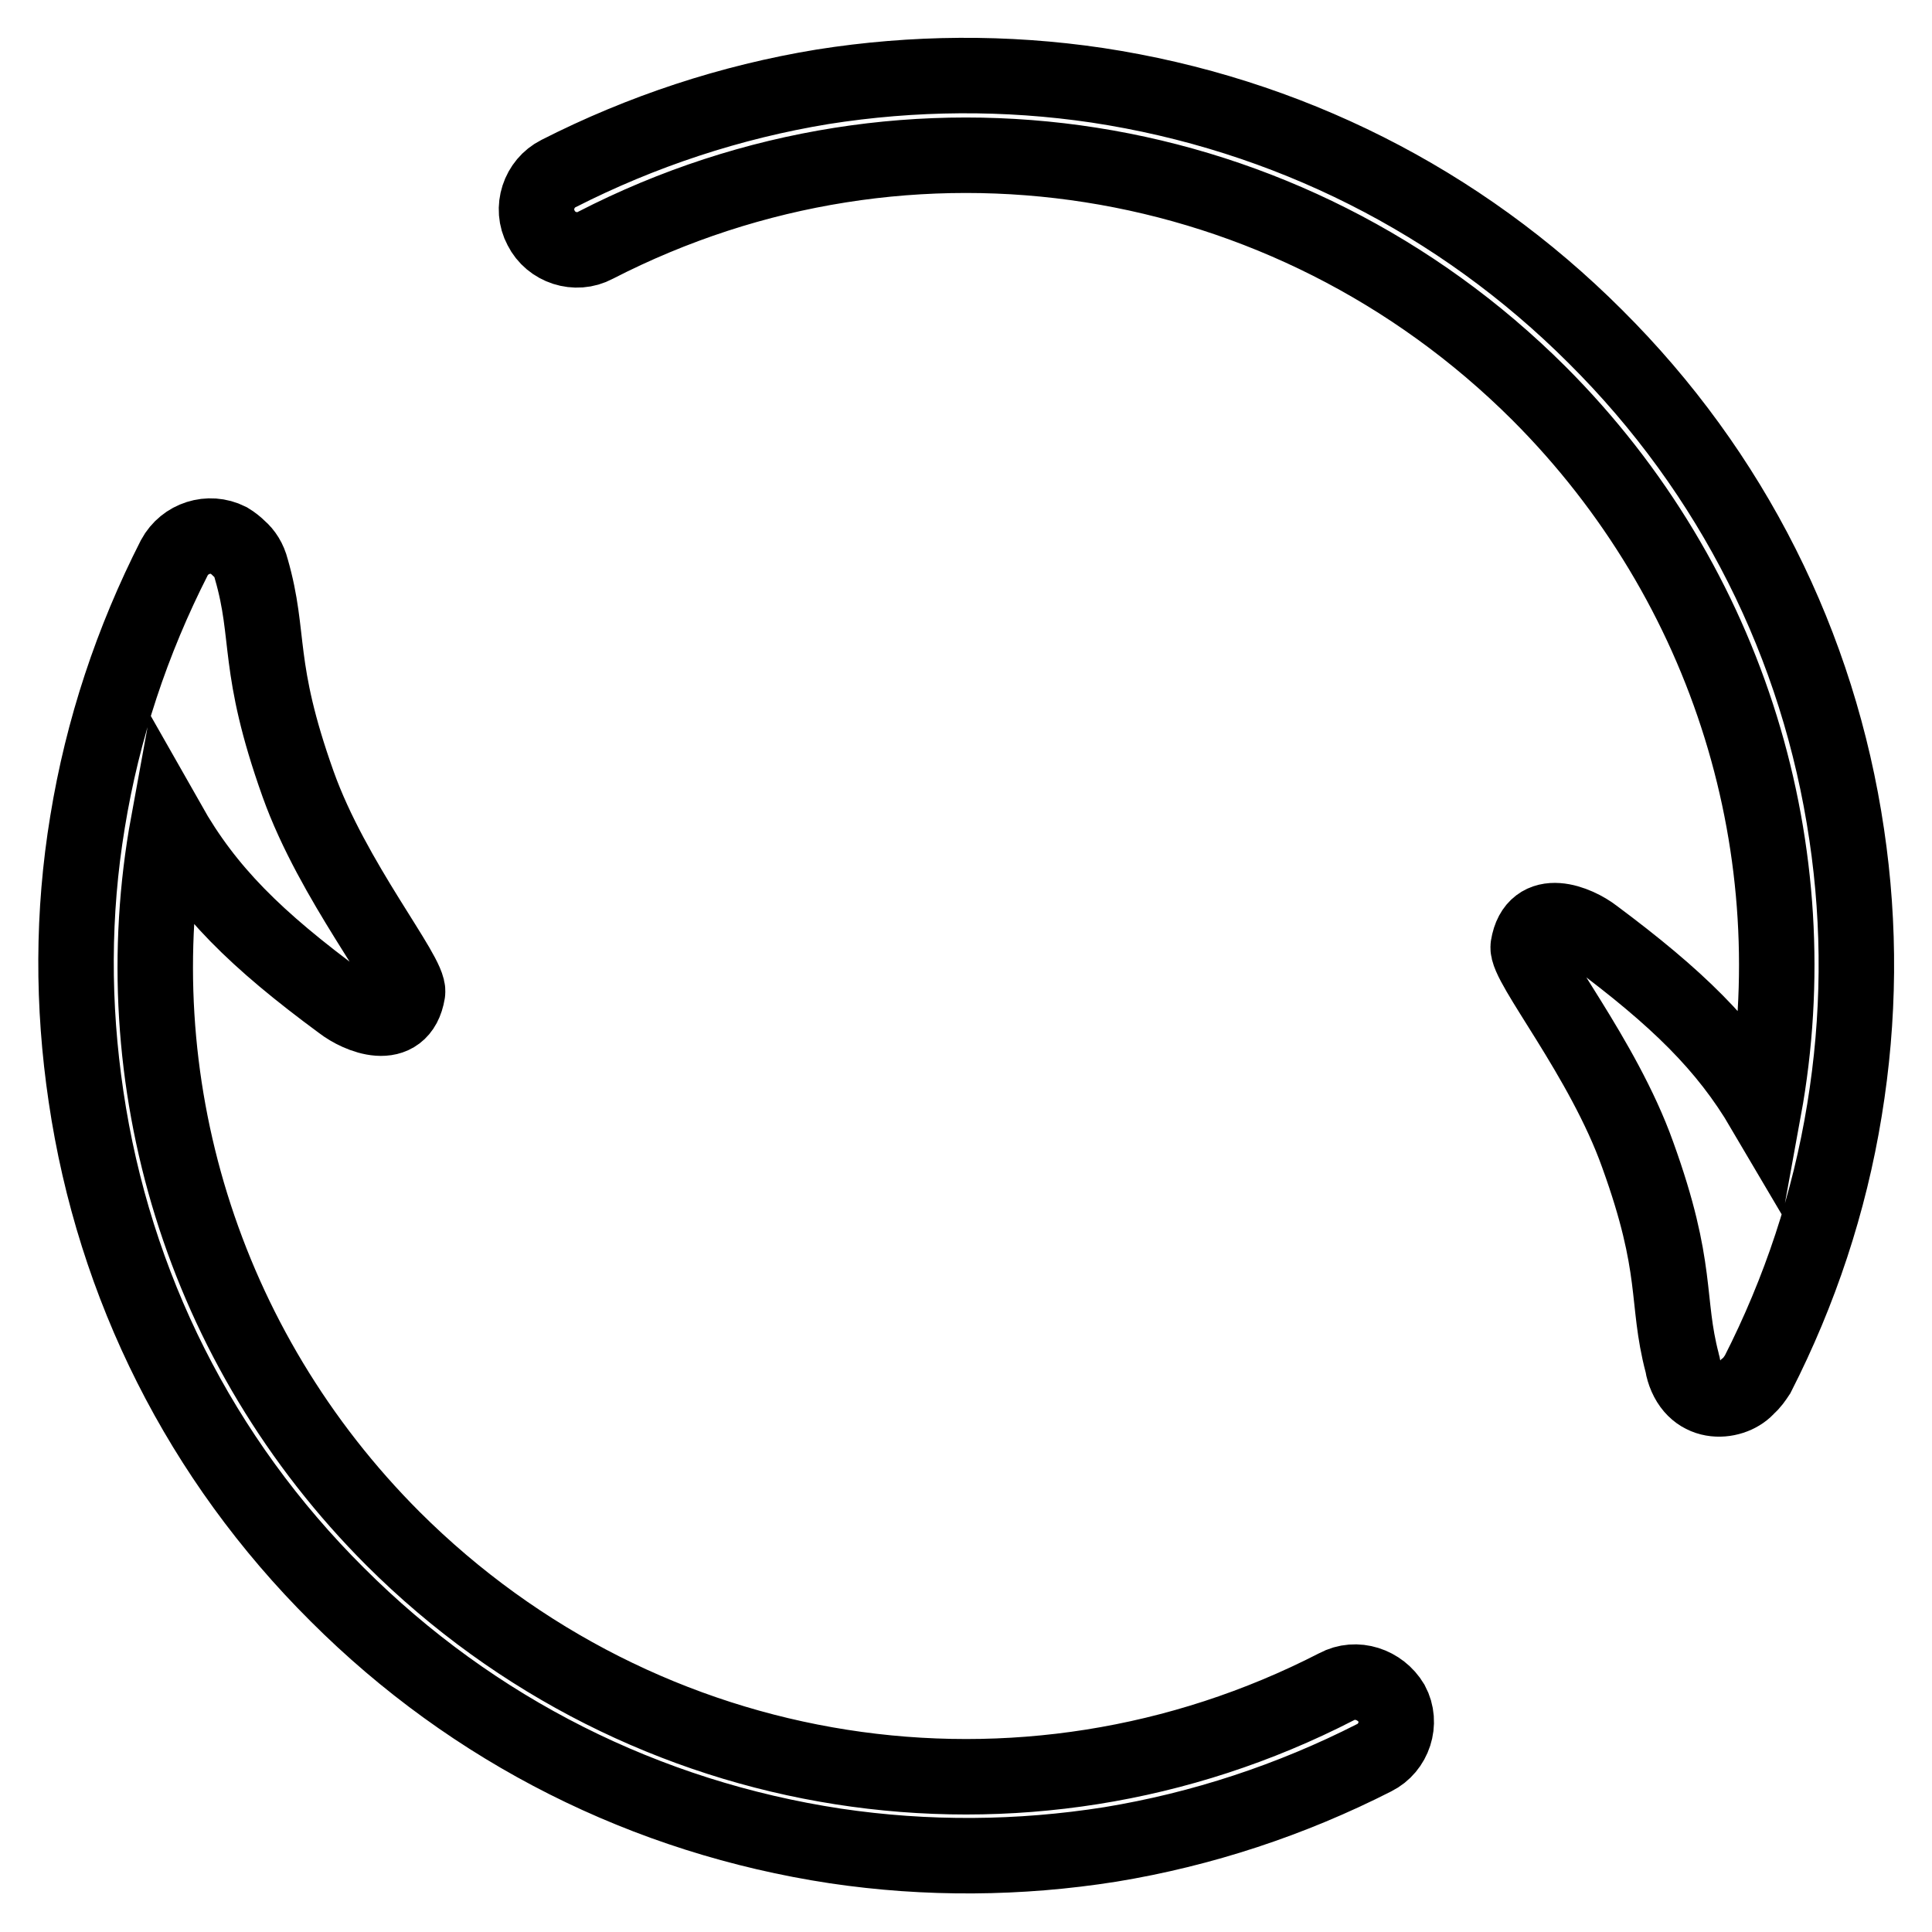 <?xml version="1.0" encoding="utf-8"?>
<!-- Svg Vector Icons : http://www.onlinewebfonts.com/icon -->
<!DOCTYPE svg PUBLIC "-//W3C//DTD SVG 1.1//EN" "http://www.w3.org/Graphics/SVG/1.1/DTD/svg11.dtd">
<svg version="1.1" xmlns="http://www.w3.org/2000/svg" xmlns:xlink="http://www.w3.org/1999/xlink" x="0px" y="0px" viewBox="0 0 256 256" enable-background="new 0 0 256 256" xml:space="preserve">
<g> <path stroke-width="10" fill-opacity="0" stroke="#000000"  d="M244.7,110.6c-3.7-25.1-15.2-48-33.3-66c-18-18-40.9-29.5-66-33.3c-12.1-1.8-24.4-1.7-36.4,0.2 c-12.2,2-24,5.9-35,11.5c-2.6,1.3-3.7,4.6-2.3,7.2c1.3,2.6,4.6,3.7,7.2,2.3c41.6-21.4,91.8-13.5,125,19.6 c25.4,25.4,36,60.9,29.8,94.9c-5-8.5-11.5-14.8-22.5-23c-2.2-1.7-7.8-4.1-8.7,1.4c-0.4,2.3,9.9,14.7,14.5,27.6 c5.5,15.2,3.7,19.2,5.9,27.6c0.1,0.3,0.1,0.6,0.2,0.9l0,0c1.5,5.1,6.7,4.4,8.5,2.2c0,0,0,0,0,0c0.5-0.4,0.9-1,1.3-1.6 c5.6-11,9.5-22.7,11.5-35C246.4,134.9,246.5,122.7,244.7,110.6z M177.1,223.5c-41.6,21.4-91.8,13.5-125-19.6 c-25.4-25.4-36-60.9-29.8-94.8c5.1,9,11.6,15.4,23,23.8c2.2,1.7,7.8,4.1,8.7-1.4c0.4-2.3-9.9-14.7-14.5-27.6 c-5.6-15.7-3.6-19.5-6.2-28.5c-0.3-1.2-0.9-2.1-1.6-2.7c-0.4-0.4-0.9-0.8-1.4-1.1c-2.6-1.3-5.8-0.3-7.2,2.3 c-5.6,11-9.5,22.7-11.5,35c-2,12.1-2,24.3-0.2,36.4c3.7,25.1,15.2,48,33.3,66c18,18,40.9,29.5,66,33.3c12.1,1.8,24.4,1.7,36.4-0.2 c12.2-2,24-5.9,35-11.5c2.6-1.3,3.7-4.6,2.3-7.2C182.9,223.2,179.7,222.1,177.1,223.5z"/></g>
</svg>